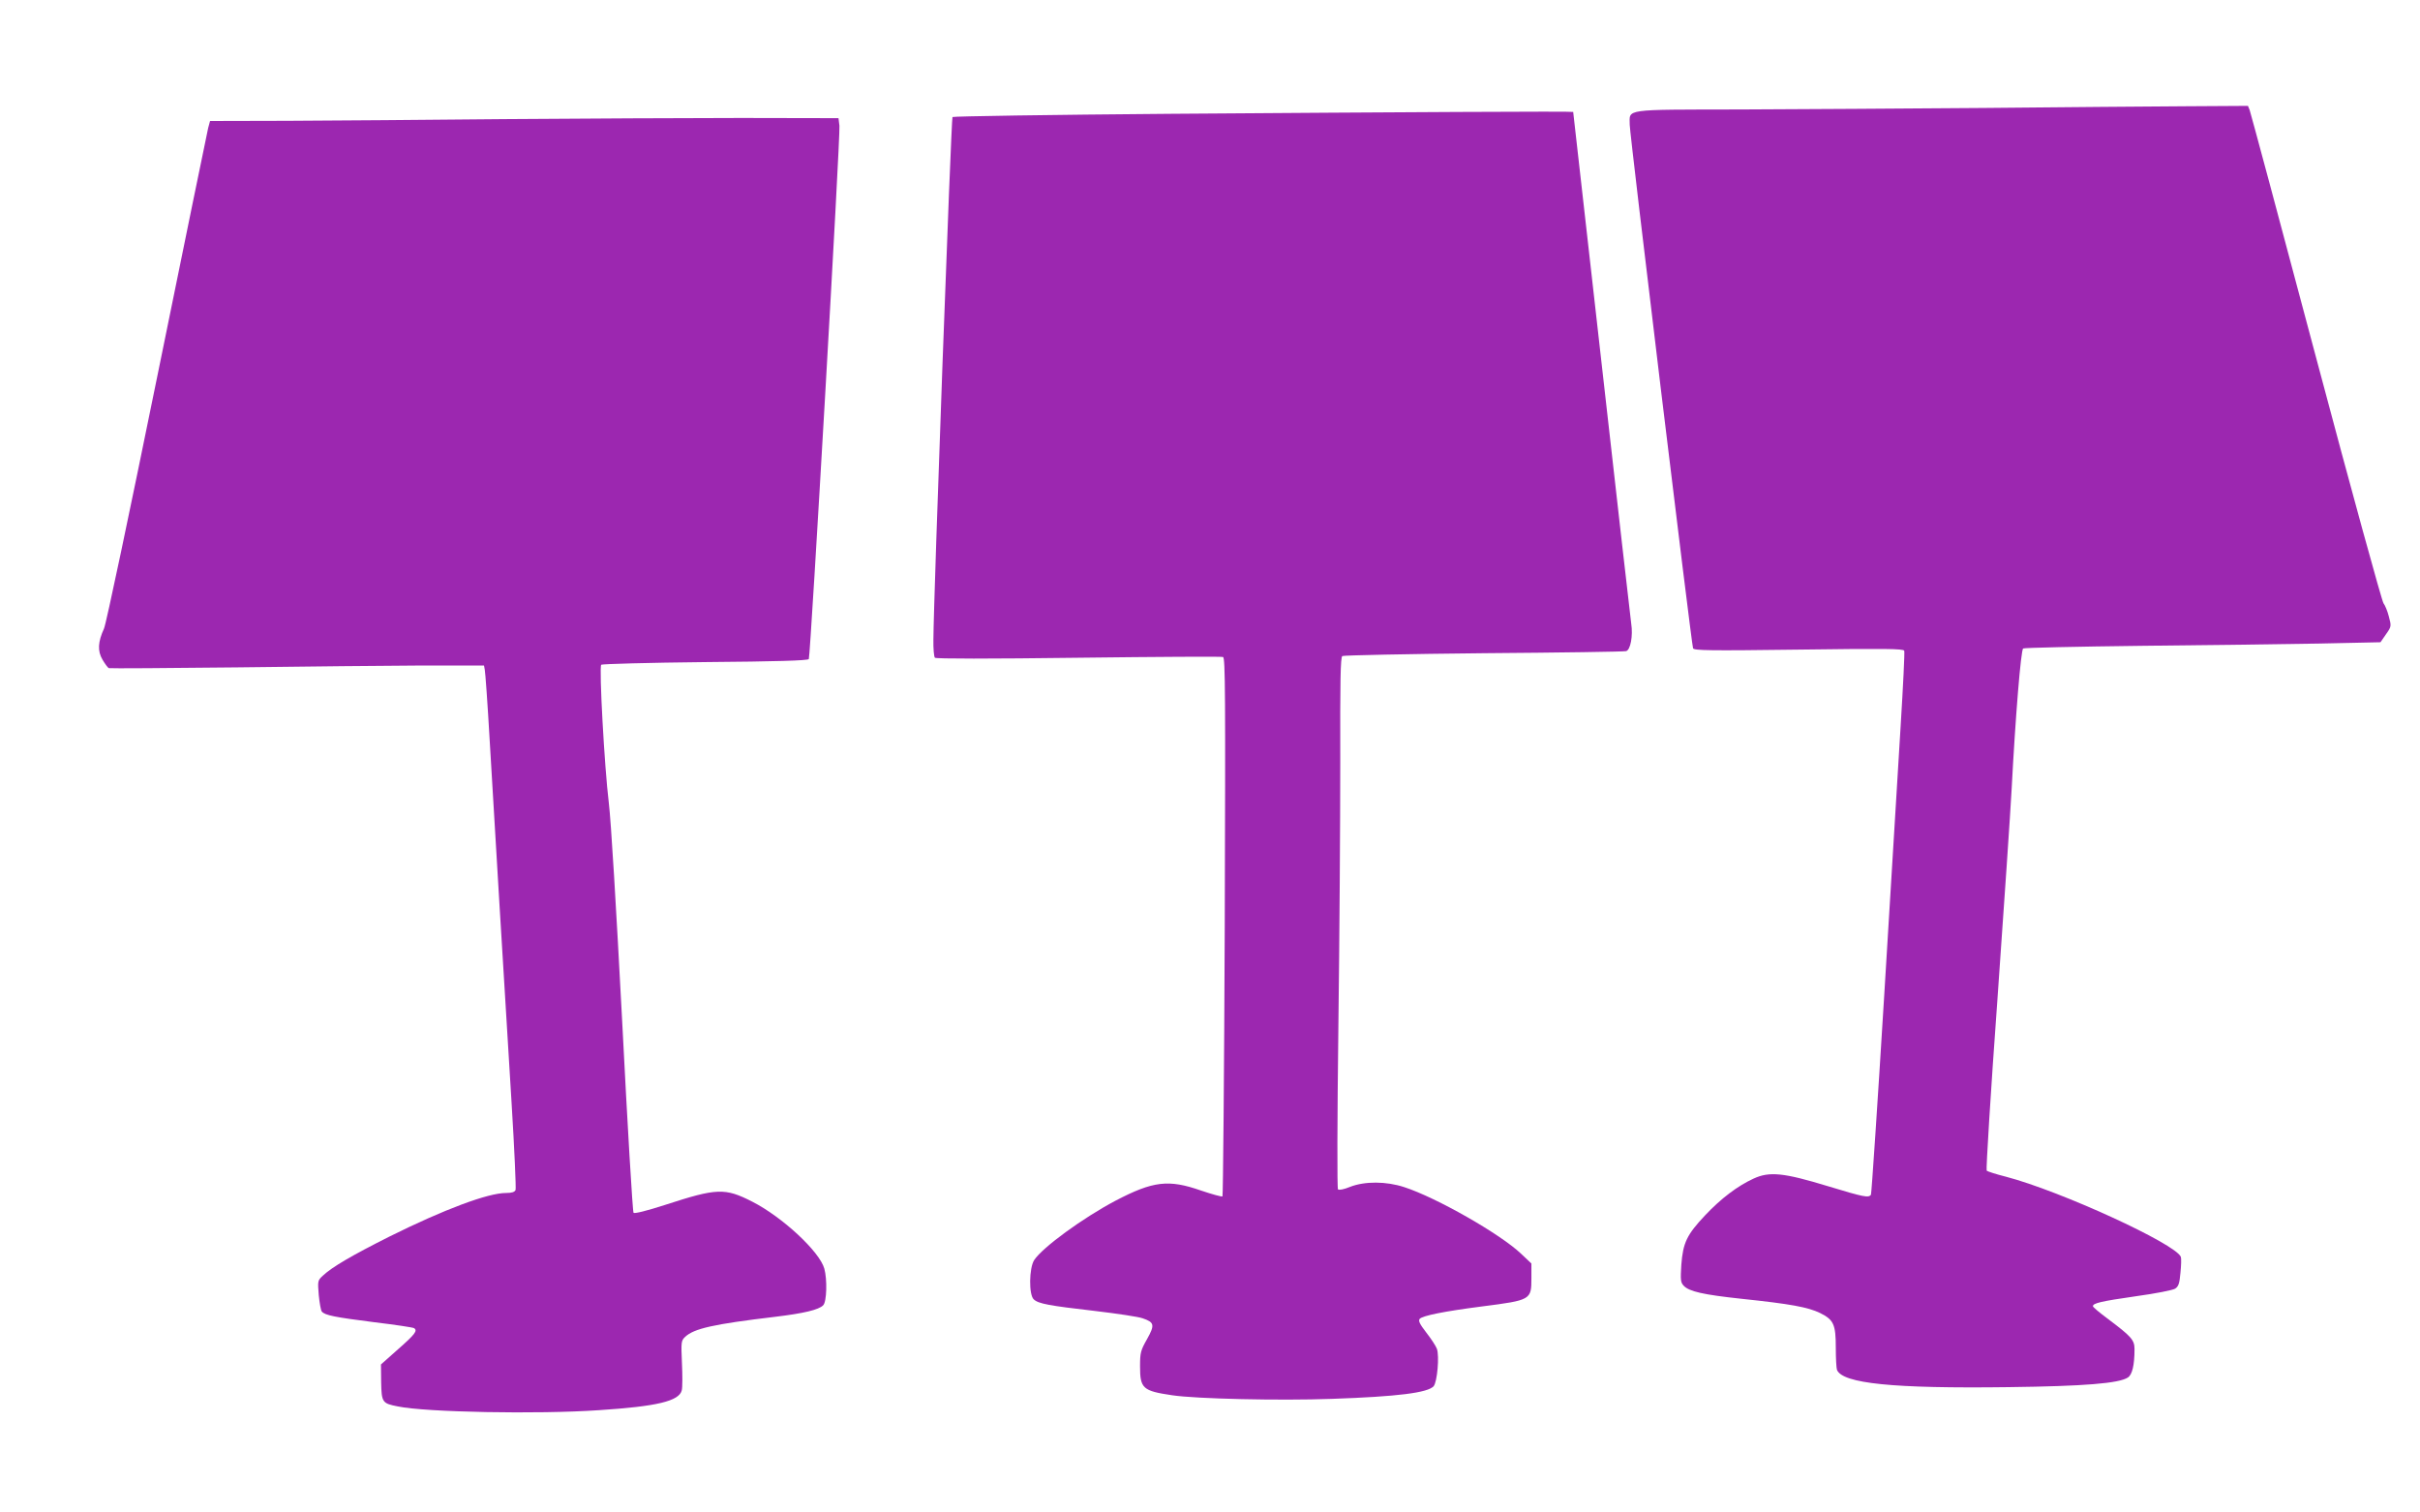 <?xml version="1.0" standalone="no"?>
<!DOCTYPE svg PUBLIC "-//W3C//DTD SVG 20010904//EN"
 "http://www.w3.org/TR/2001/REC-SVG-20010904/DTD/svg10.dtd">
<svg version="1.0" xmlns="http://www.w3.org/2000/svg"
 width="1280pt" height="800pt" viewBox="0 0 1280 800"
 preserveAspectRatio="xMidYMid meet">
<g transform="translate(0,800) scale(0.1,-0.1)"
fill="#9c27b0" stroke="none">
<path d="M10495 7429 c-407 -3 -988 -7 -1292 -8 -624 -1 -583 4 -583 -81 0
-49 326 -2744 335 -2769 5 -12 89 -13 559 -7 455 6 554 5 558 -6 3 -7 -6 -186
-19 -398 -13 -212 -52 -854 -87 -1427 -35 -572 -67 -1046 -70 -1052 -12 -18
-37 -13 -228 45 -233 71 -309 79 -393 40 -85 -39 -172 -105 -256 -194 -97
-103 -117 -145 -126 -261 -5 -80 -4 -94 12 -111 28 -31 103 -48 309 -70 257
-27 349 -44 413 -75 72 -36 83 -60 83 -184 0 -55 3 -107 6 -116 28 -73 298
-100 907 -92 404 5 585 20 632 51 23 15 35 66 35 150 0 49 -17 67 -142 161
-43 32 -78 61 -78 66 0 16 41 26 229 53 102 14 194 32 206 40 18 12 23 28 28
84 4 39 5 77 2 84 -27 69 -638 349 -925 424 -52 13 -98 28 -102 32 -4 4 21
413 57 907 35 495 69 995 75 1110 20 382 49 738 61 745 6 4 286 10 622 14 337
3 760 9 940 12 l328 7 29 42 c29 41 29 43 15 95 -7 28 -20 59 -28 69 -8 9
-169 594 -357 1301 -188 707 -346 1295 -351 1308 l-9 22 -327 -2 c-181 -1
-661 -5 -1068 -9z"/>
<path d="M6185 7398 c-627 -5 -1143 -13 -1147 -17 -7 -6 -100 -2547 -101
-2763 -1 -49 3 -92 8 -97 6 -6 287 -6 760 0 412 5 756 7 764 4 12 -5 13 -193
9 -1426 -3 -781 -9 -1423 -12 -1427 -4 -3 -55 11 -114 31 -172 60 -253 50
-452 -54 -172 -91 -385 -246 -430 -314 -27 -42 -29 -184 -2 -208 25 -23 80
-33 323 -61 118 -14 232 -31 253 -39 62 -21 65 -35 23 -110 -34 -60 -37 -72
-37 -144 0 -117 14 -130 170 -153 126 -19 567 -29 845 -19 346 12 507 32 538
67 19 23 31 160 17 198 -6 16 -32 55 -57 87 -34 44 -42 61 -34 71 15 17 129
40 331 66 258 33 260 35 260 149 l0 78 -54 51 c-110 105 -449 298 -619 353
-95 31 -208 32 -287 1 -31 -13 -58 -18 -63 -13 -5 5 -4 364 2 858 6 466 10
1097 10 1402 -1 432 1 555 11 561 7 4 344 11 749 15 405 3 743 8 752 11 23 6
37 81 27 145 -4 30 -75 650 -157 1379 -82 729 -150 1326 -150 1328 -1 4 -906
-1 -2136 -10z"/>
<path d="M2670 7370 c-404 -4 -920 -8 -1147 -9 l-412 -1 -10 -37 c-5 -21 -127
-616 -271 -1323 -144 -707 -269 -1303 -280 -1325 -32 -70 -35 -118 -8 -164 13
-22 28 -43 34 -45 6 -2 310 0 675 4 365 5 809 9 986 10 l323 0 4 -22 c3 -13
15 -180 26 -373 24 -415 78 -1304 116 -1921 15 -243 24 -449 21 -458 -5 -11
-19 -16 -50 -16 -96 0 -326 -86 -616 -230 -199 -100 -304 -161 -354 -208 -27
-25 -27 -28 -21 -102 4 -41 11 -81 16 -87 16 -20 68 -30 280 -57 108 -13 202
-27 208 -31 20 -13 6 -32 -85 -112 l-90 -80 1 -93 c2 -108 6 -113 88 -129 148
-31 742 -42 1062 -20 309 20 426 48 440 105 4 15 4 80 1 144 -5 113 -4 119 17
139 47 44 148 67 476 106 150 18 231 37 254 61 19 18 22 137 6 194 -25 90
-222 273 -381 354 -145 74 -187 72 -461 -17 -99 -32 -161 -47 -167 -42 -5 6
-32 460 -60 1010 -32 610 -59 1062 -71 1160 -23 188 -52 716 -40 729 4 4 252
11 549 14 377 3 544 8 549 16 9 16 168 2773 162 2821 l-5 40 -515 1 c-283 0
-846 -3 -1250 -6z"/>
</g>
</svg>
